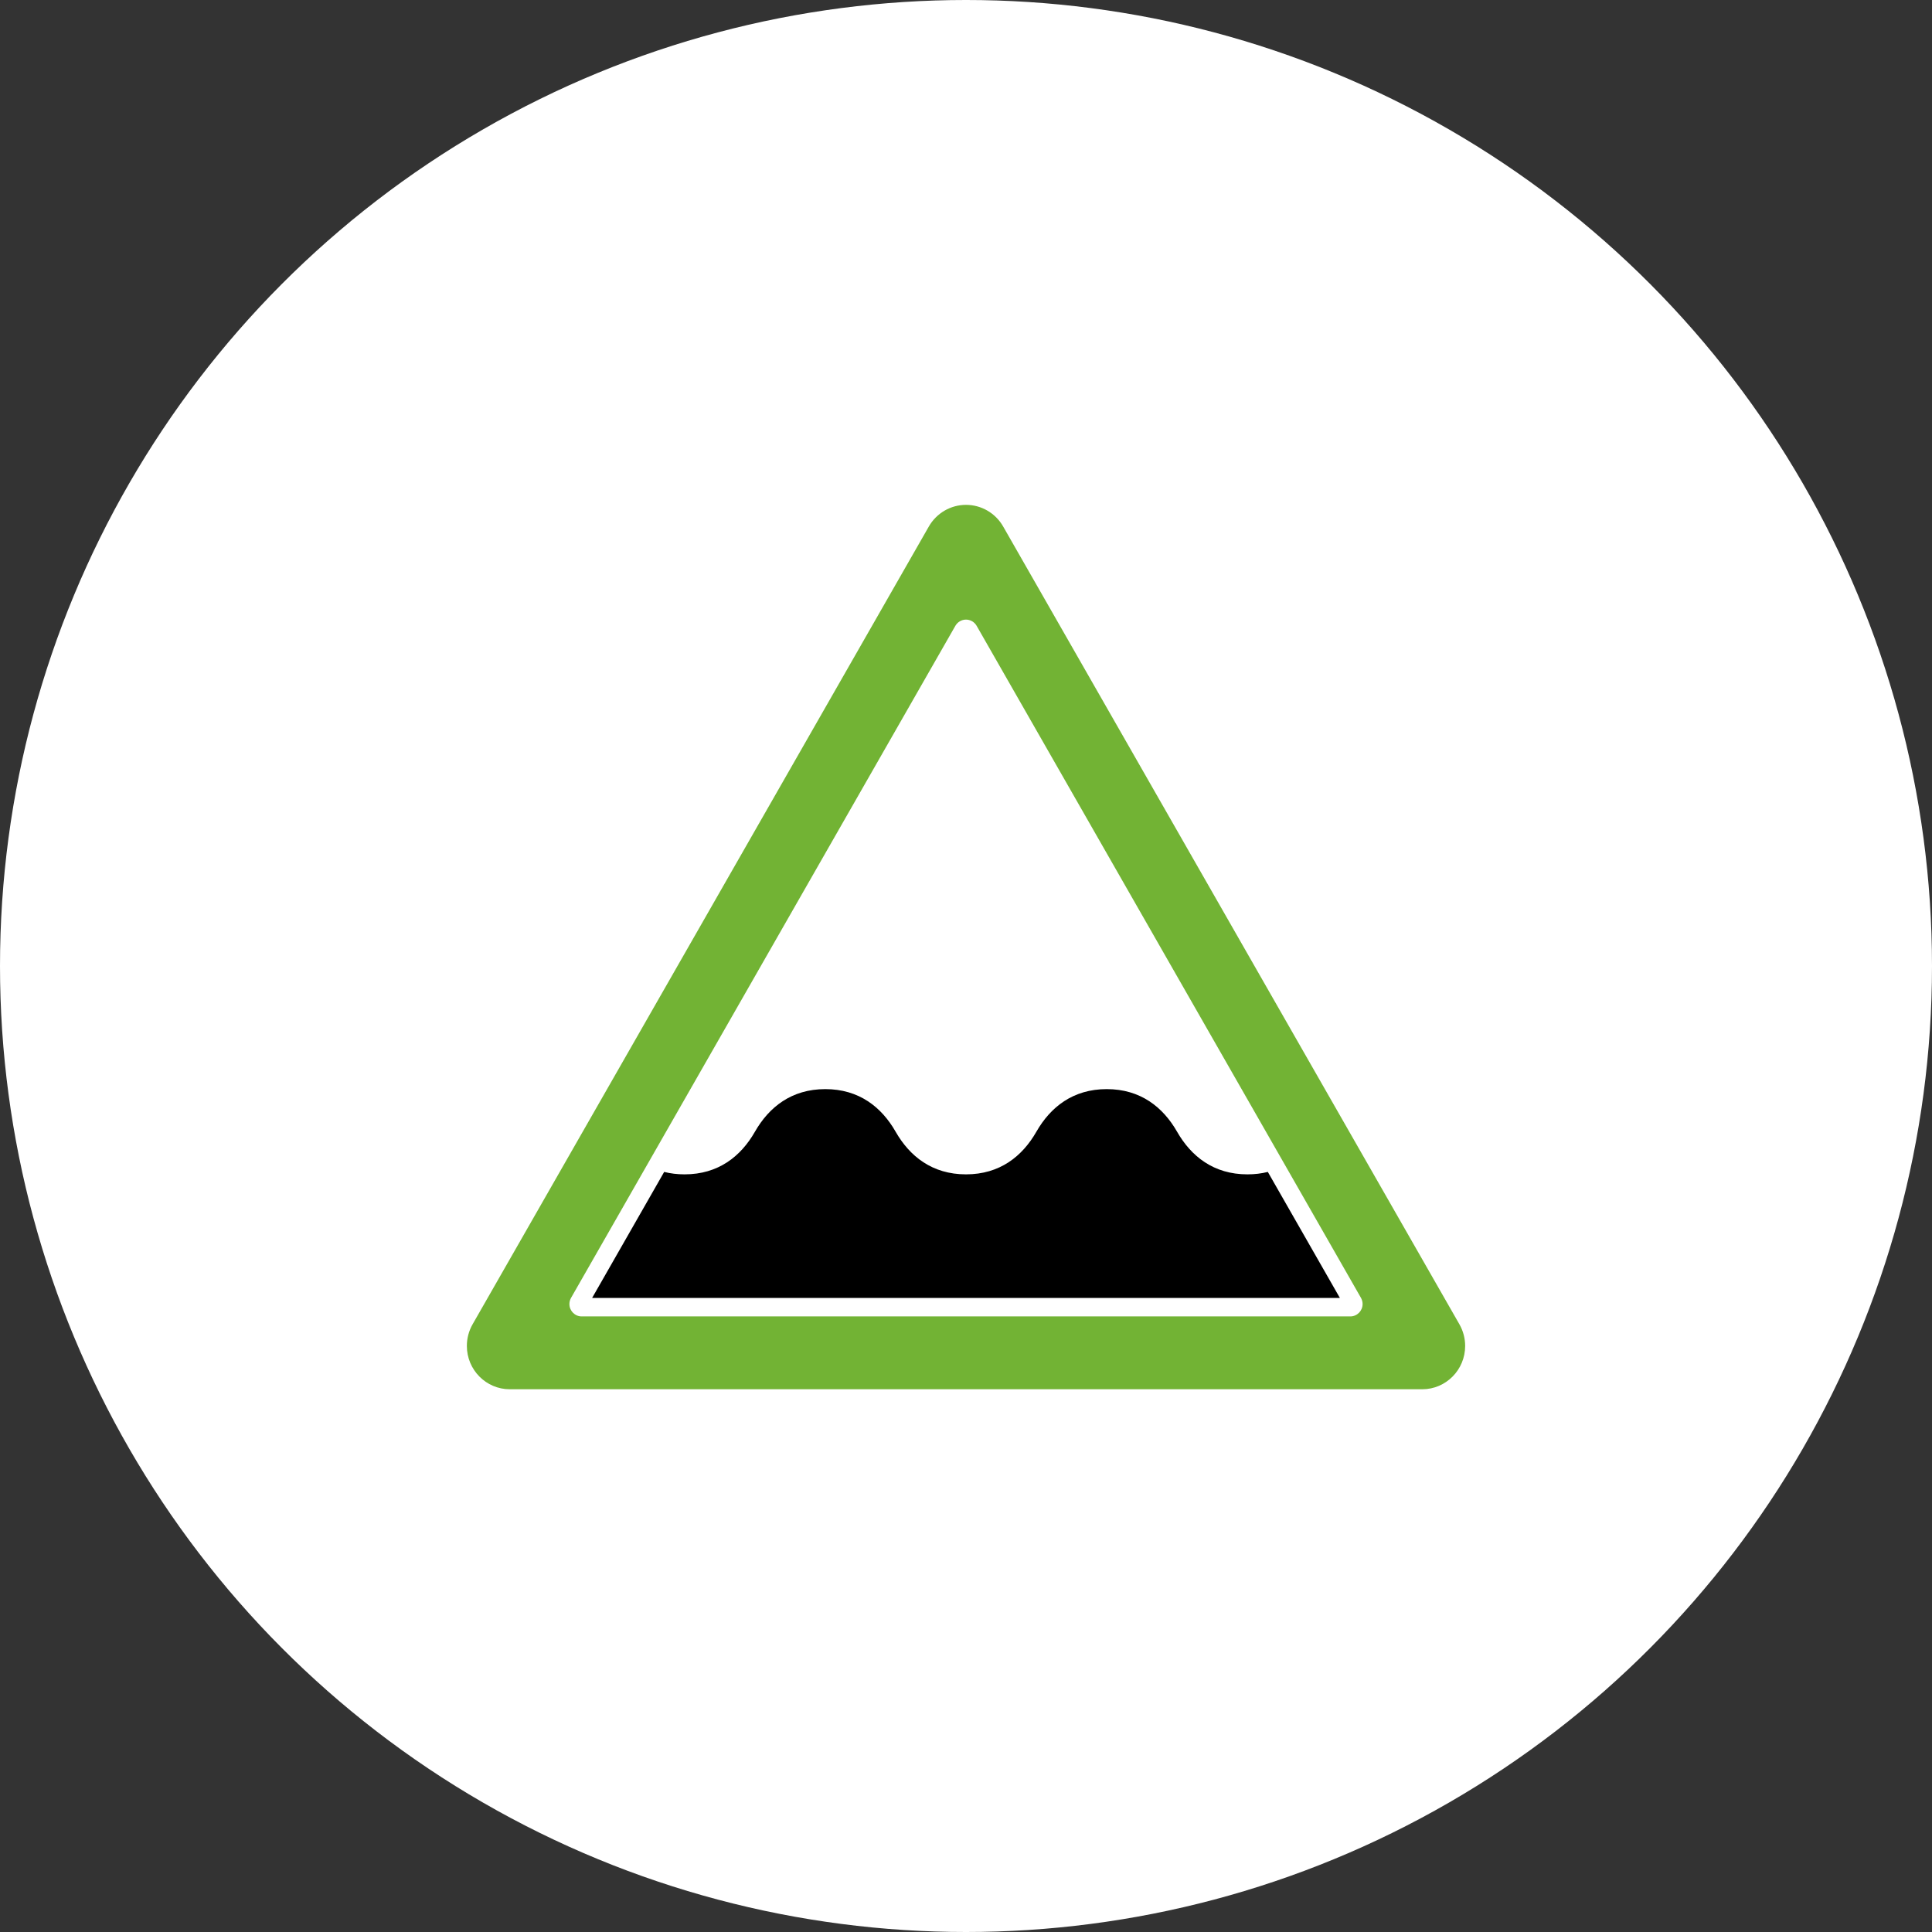 <?xml version="1.0" encoding="UTF-8"?> <svg xmlns="http://www.w3.org/2000/svg" width="102" height="102" viewBox="0 0 102 102" fill="none"><rect x="0" y="0" width="102" height="102" fill="#333333" stroke="none"/> <circle cx="51" cy="51" r="51" fill="white"></circle> <path d="M24 71.059C24 72.683 25.304 74 26.913 74H75.087C76.696 74 78 72.683 78 71.059C78 70.543 77.865 70.035 77.61 69.588L53.523 27.471C53.003 26.561 52.041 26 51 26C49.959 26 48.997 26.561 48.477 27.471L24.39 69.588C24.135 70.035 24 70.543 24 71.059V71.059Z" fill="white"></path> <path d="M24.065 71.059C24.065 72.647 25.34 73.935 26.913 73.935H75.087C76.66 73.935 77.935 72.647 77.935 71.059C77.935 70.554 77.804 70.058 77.554 69.621L53.467 27.503C52.958 26.613 52.018 26.065 51 26.065C49.982 26.065 49.042 26.613 48.533 27.503L24.446 69.621C24.196 70.058 24.065 70.554 24.065 71.059V71.059Z" stroke="white" stroke-width="2"></path> <path d="M24.648 71.059C24.648 72.322 25.662 73.346 26.913 73.346H75.087C76.338 73.346 77.353 72.322 77.353 71.059C77.353 70.657 77.248 70.263 77.049 69.915L52.962 27.797C52.558 27.09 51.81 26.654 51 26.654C50.191 26.654 49.443 27.09 49.038 27.797L24.951 69.915C24.752 70.263 24.648 70.657 24.648 71.059V71.059ZM30.062 68.846C30.062 68.732 30.092 68.619 30.149 68.52L50.439 33.039C50.555 32.837 50.769 32.712 51 32.712C51.231 32.712 51.445 32.837 51.561 33.039L71.852 68.52C71.908 68.619 71.938 68.732 71.938 68.846C71.938 69.207 71.648 69.5 71.291 69.5H30.709C30.352 69.5 30.062 69.207 30.062 68.846V68.846Z" fill="#72B334"></path> <path d="M31.261 68.525L35.065 61.872C35.397 61.955 35.756 62 36.142 62C37.925 62 39.114 61.049 39.856 59.75C40.599 58.451 41.788 57.5 43.571 57.5C45.354 57.5 46.543 58.451 47.285 59.75C48.029 61.049 49.217 62 51 62C52.783 62 53.972 61.049 54.715 59.75C55.458 58.451 56.646 57.5 58.429 57.5C60.212 57.5 61.401 58.451 62.144 59.75C62.887 61.049 64.075 62 65.858 62C66.244 62 66.603 61.955 66.935 61.872L70.739 68.525H31.261Z" fill="black"></path> </svg> 
